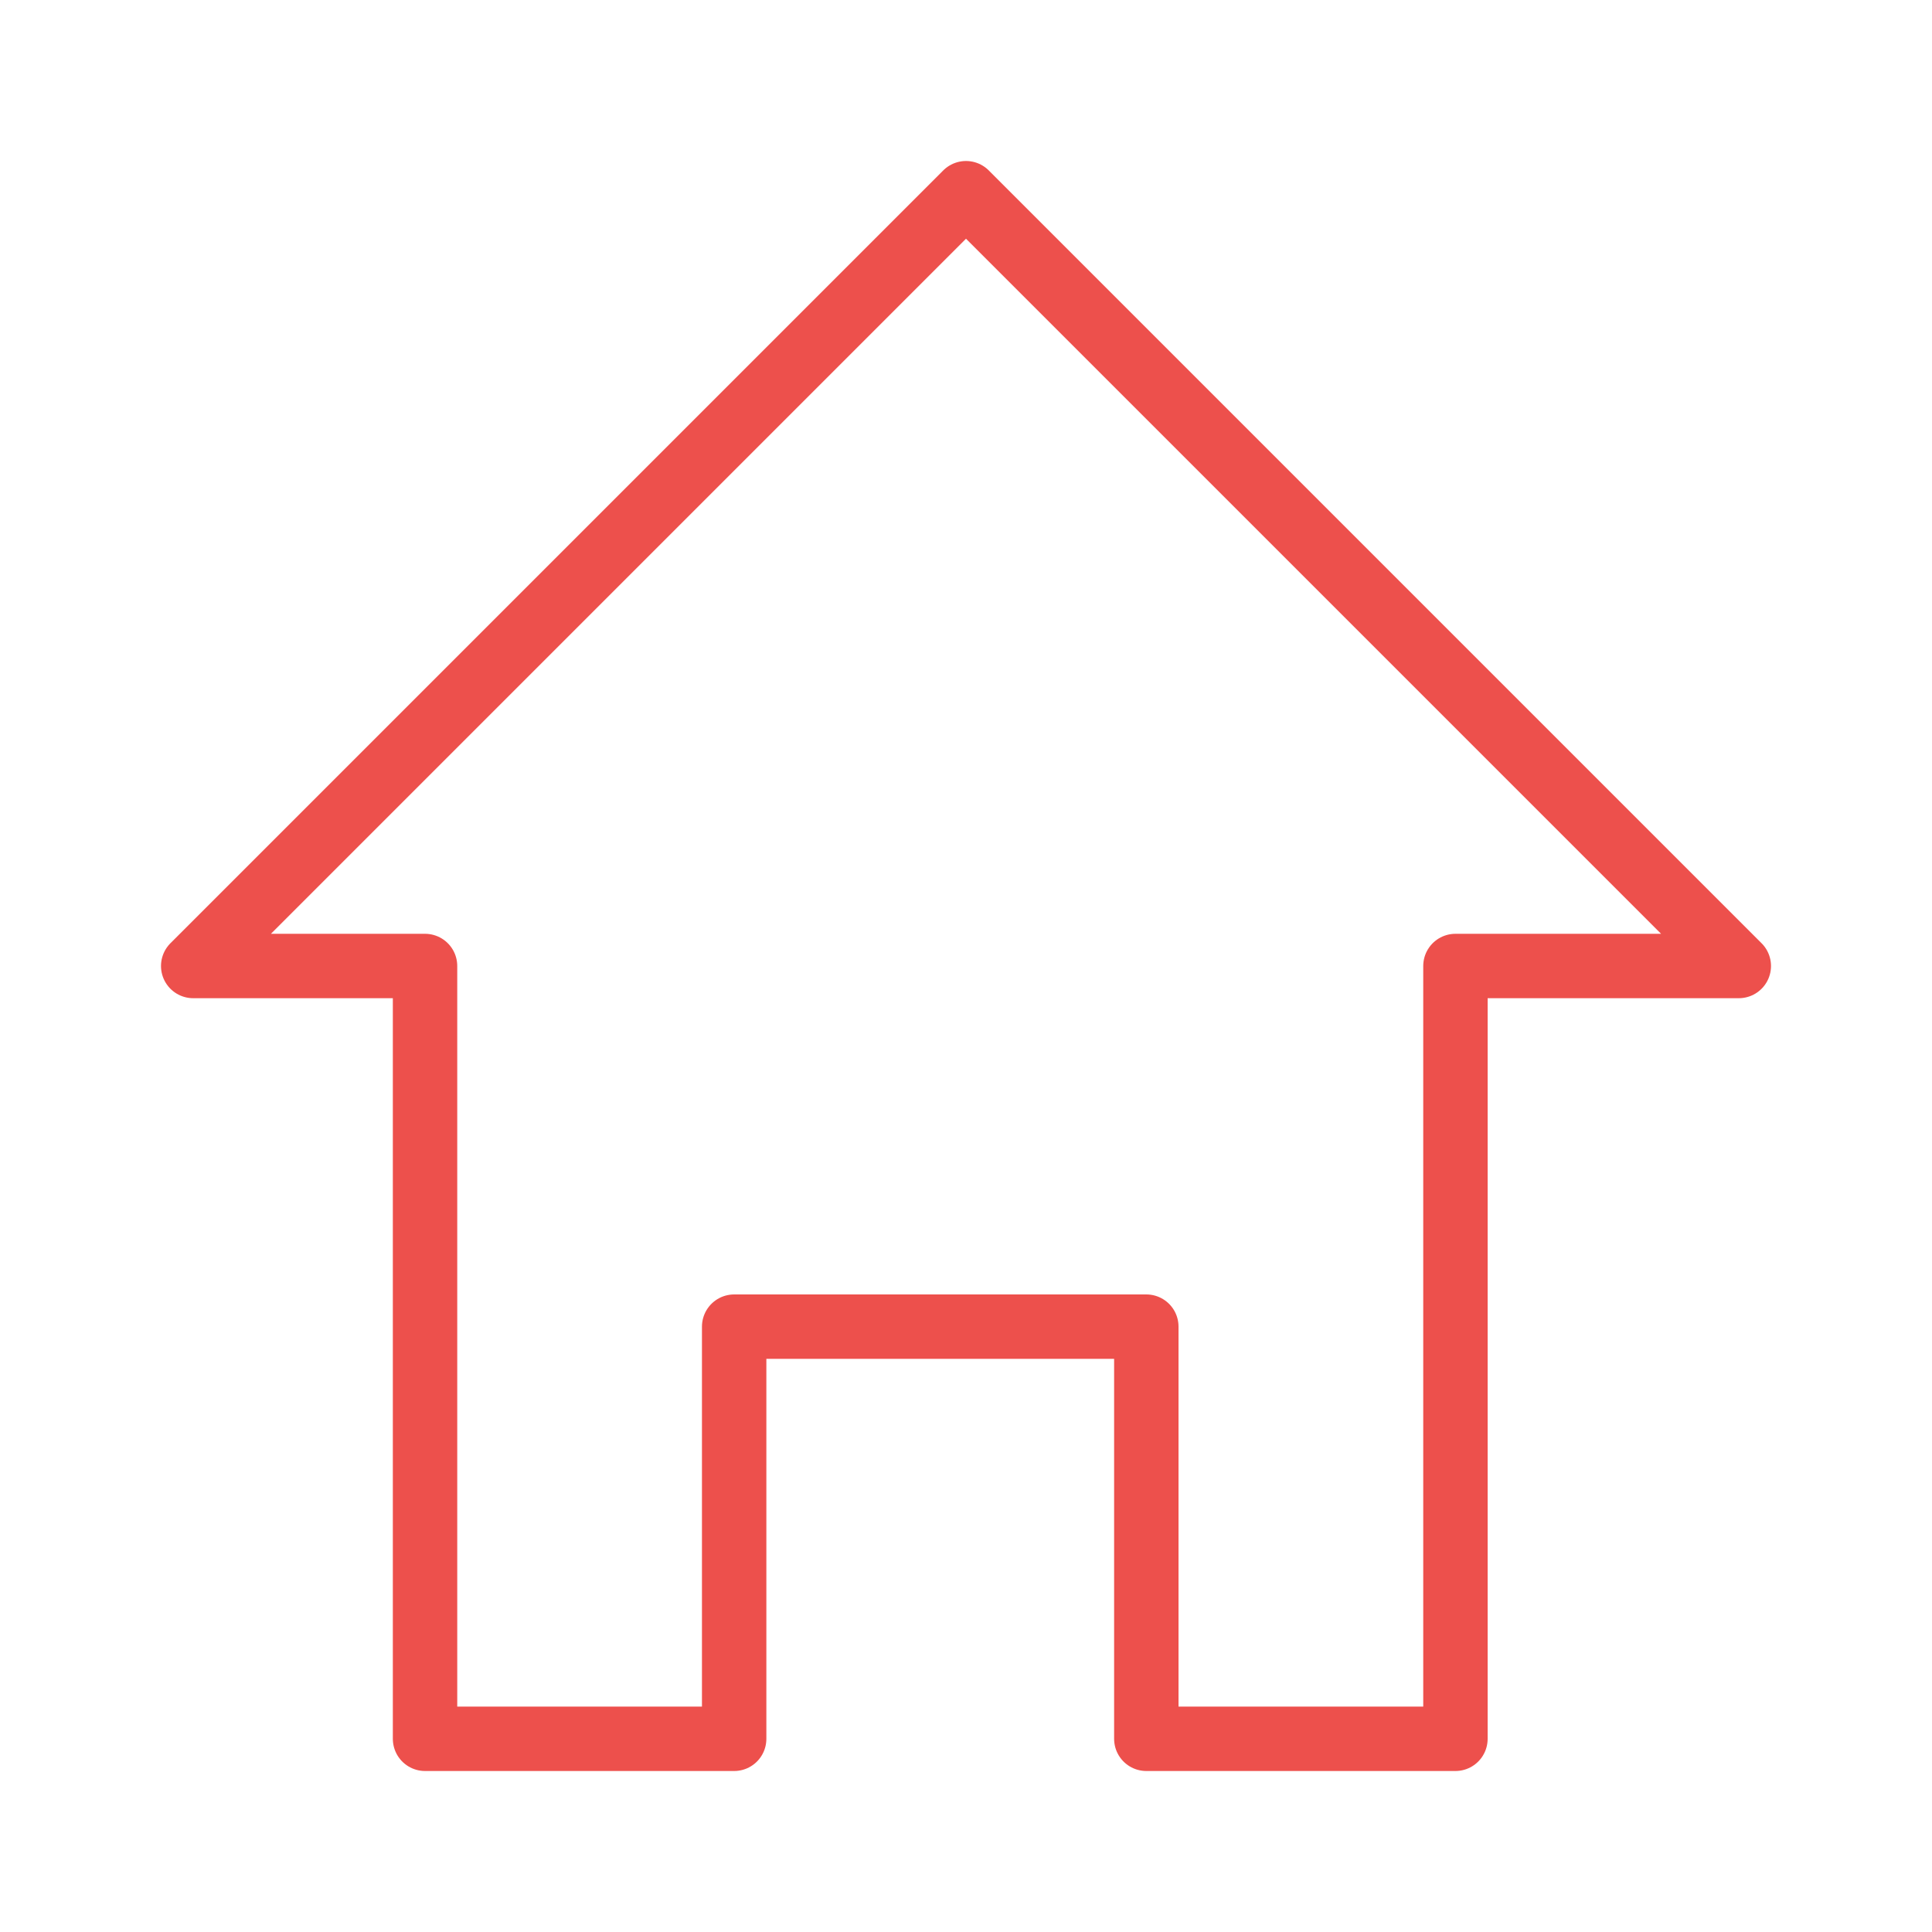 <?xml version="1.0" encoding="utf-8"?>
<!-- Generator: Adobe Illustrator 19.2.1, SVG Export Plug-In . SVG Version: 6.00 Build 0)  -->
<!DOCTYPE svg PUBLIC "-//W3C//DTD SVG 1.1//EN" "http://www.w3.org/Graphics/SVG/1.1/DTD/svg11.dtd">
<svg version="1.1" id="Layer_1" xmlns="http://www.w3.org/2000/svg" xmlns:xlink="http://www.w3.org/1999/xlink" x="0px" y="0px"
	 viewBox="0 0 30 30" style="enable-background:new 0 0 30 30;" xml:space="preserve">
<style type="text/css">
	.st0{fill:none;stroke:#ED504C;stroke-linecap:round;stroke-linejoin:round;stroke-miterlimit:10;}
</style>
<polygon class="st0" points="15,3 3,15 6.6,15 6.6,27 11.4,27 11.4,20.6 17.8,20.6 17.8,27 22.6,27 22.6,15 27,15 "/>
</svg>
